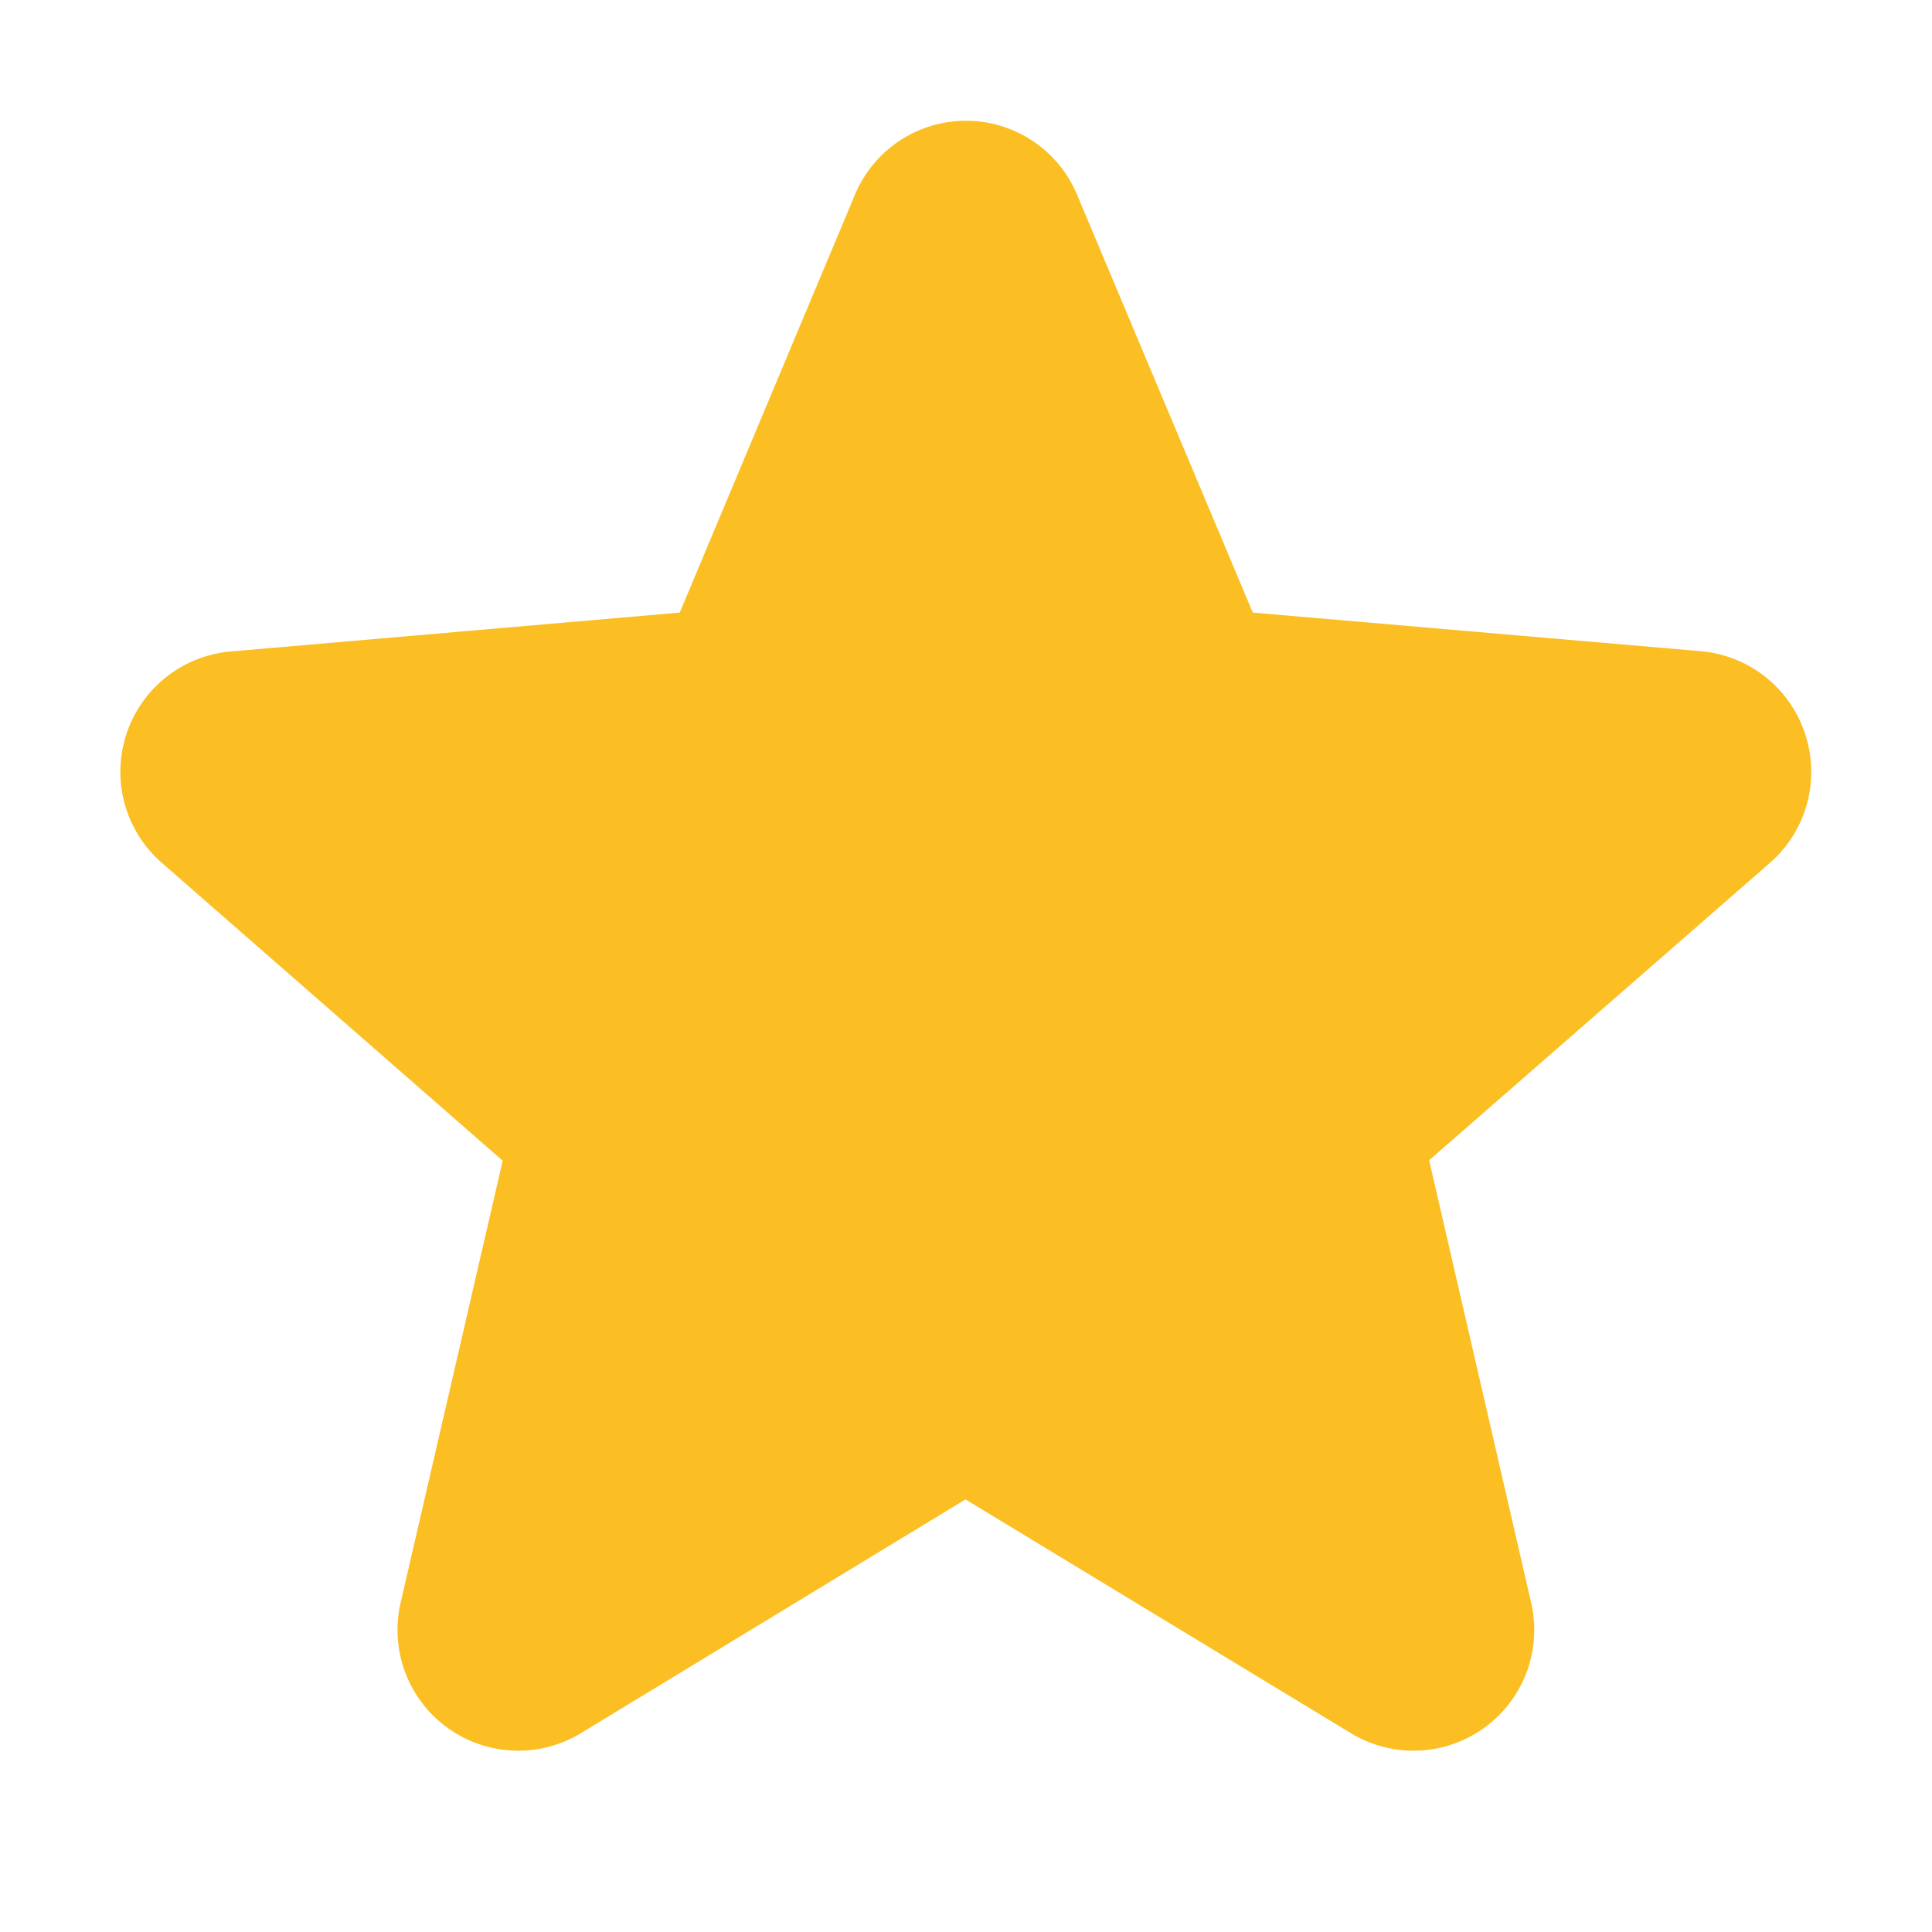 <svg xmlns="http://www.w3.org/2000/svg" width="32" height="32" viewBox="0 0 256 256">
  <path d="M184.13,147.7a8.08,8.08,0,0,0-2.54,7.89l13.52,58.54a8,8,0,0,1-11.89,8.69l-51.1-31a7.93,7.93,0,0,0-8.24,0l-51.1,31a8,8,0,0,1-11.89-8.69l13.52-58.54a8.08,8.08,0,0,0-2.54-7.89L26.76,108.35A8,8,0,0,1,31.3,94.28l59.46-5.14a8,8,0,0,0,6.67-4.88L120.66,28.9a8,8,0,0,1,14.68,0l23.23,55.36a8,8,0,0,0,6.67,4.88l59.46,5.14a8,8,0,0,1,4.54,14.07Z" fill="#fbbf24"></path>
  <path d="M239.2,97.29a16,16,0,0,0-13.81-11L166,81.17,142.72,25.81h0a15.95,15.95,0,0,0-29.44,0L90.07,81.17,30.61,86.32a16,16,0,0,0-9.11,28.06L66.61,153.8,53.09,212.34a16,16,0,0,0,23.84,17.34l51-31,51.11,31a16,16,0,0,0,23.84-17.34l-13.51-58.6,45.1-39.36A16,16,0,0,0,239.2,97.29Zm-15.22,5-45.1,39.36a16,16,0,0,0-5.08,15.71L187.35,216v0l-51.07-31a15.9,15.9,0,0,0-16.54,0l-51,31h0L82.2,157.4a16,16,0,0,0-5.08-15.71L32,102.35a.37.37,0,0,1,0-.09l59.44-5.14a16,16,0,0,0,13.35-9.75L128,32.08l23.2,55.29a16,16,0,0,0,13.35,9.75L224,102.26S224,102.32,224,102.33Z" fill="#fbbf24"></path>
</svg>
